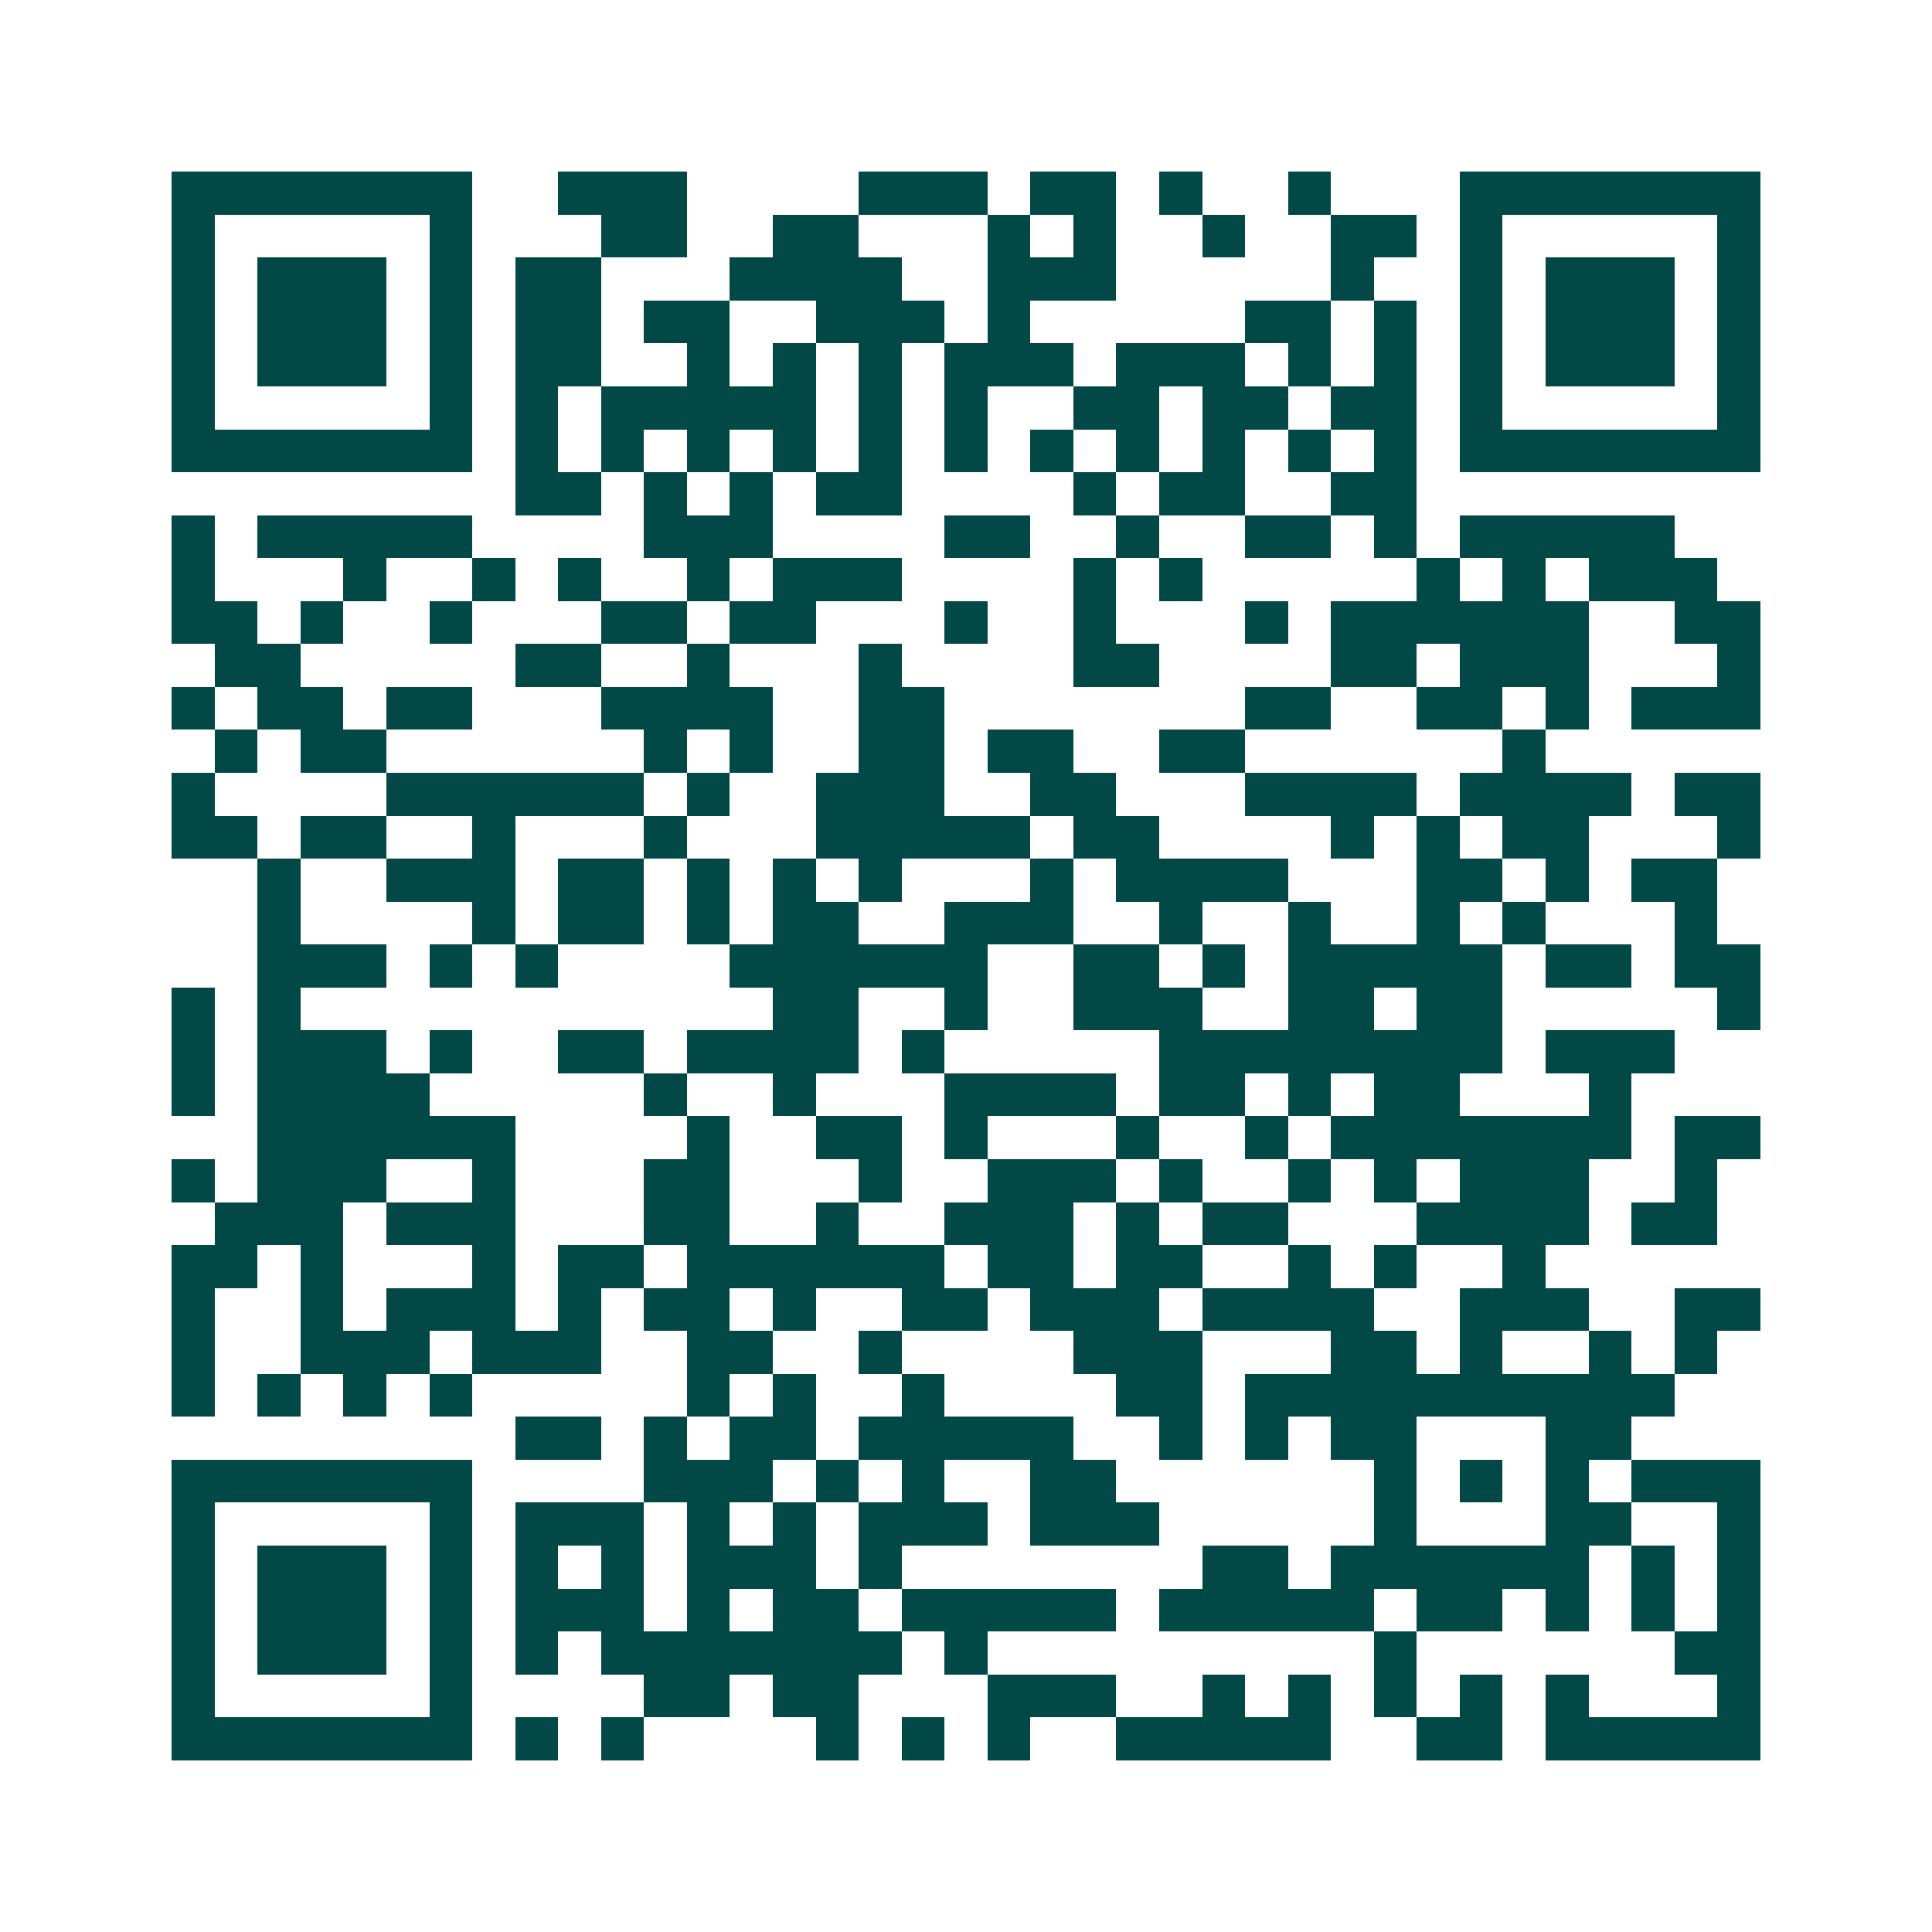 <svg xmlns="http://www.w3.org/2000/svg" width="200" height="200" viewBox="0 0 45 45" shape-rendering="crispEdges"><path fill="#ffffff" d="M0 0h45v45H0z"/><path stroke="#014847" d="M4 4.5h7m2 0h3m4 0h3m1 0h2m1 0h1m2 0h1m3 0h7M4 5.5h1m5 0h1m3 0h2m2 0h2m3 0h1m1 0h1m2 0h1m2 0h2m1 0h1m5 0h1M4 6.5h1m1 0h3m1 0h1m1 0h2m3 0h4m2 0h3m5 0h1m2 0h1m1 0h3m1 0h1M4 7.5h1m1 0h3m1 0h1m1 0h2m1 0h2m2 0h3m1 0h1m5 0h2m1 0h1m1 0h1m1 0h3m1 0h1M4 8.5h1m1 0h3m1 0h1m1 0h2m2 0h1m1 0h1m1 0h1m1 0h3m1 0h3m1 0h1m1 0h1m1 0h1m1 0h3m1 0h1M4 9.5h1m5 0h1m1 0h1m1 0h5m1 0h1m1 0h1m2 0h2m1 0h2m1 0h2m1 0h1m5 0h1M4 10.5h7m1 0h1m1 0h1m1 0h1m1 0h1m1 0h1m1 0h1m1 0h1m1 0h1m1 0h1m1 0h1m1 0h1m1 0h7M12 11.5h2m1 0h1m1 0h1m1 0h2m4 0h1m1 0h2m2 0h2M4 12.5h1m1 0h5m4 0h3m4 0h2m2 0h1m2 0h2m1 0h1m1 0h5M4 13.5h1m3 0h1m2 0h1m1 0h1m2 0h1m1 0h3m4 0h1m1 0h1m5 0h1m1 0h1m1 0h3M4 14.5h2m1 0h1m2 0h1m3 0h2m1 0h2m3 0h1m2 0h1m3 0h1m1 0h6m2 0h2M5 15.5h2m5 0h2m2 0h1m3 0h1m4 0h2m4 0h2m1 0h3m3 0h1M4 16.5h1m1 0h2m1 0h2m3 0h4m2 0h2m7 0h2m2 0h2m1 0h1m1 0h3M5 17.5h1m1 0h2m6 0h1m1 0h1m2 0h2m1 0h2m2 0h2m6 0h1M4 18.5h1m4 0h6m1 0h1m2 0h3m2 0h2m3 0h4m1 0h4m1 0h2M4 19.5h2m1 0h2m2 0h1m3 0h1m3 0h5m1 0h2m4 0h1m1 0h1m1 0h2m3 0h1M6 20.5h1m2 0h3m1 0h2m1 0h1m1 0h1m1 0h1m3 0h1m1 0h4m3 0h2m1 0h1m1 0h2M6 21.5h1m4 0h1m1 0h2m1 0h1m1 0h2m2 0h3m2 0h1m2 0h1m2 0h1m1 0h1m3 0h1M6 22.5h3m1 0h1m1 0h1m4 0h6m2 0h2m1 0h1m1 0h5m1 0h2m1 0h2M4 23.5h1m1 0h1m11 0h2m2 0h1m2 0h3m2 0h2m1 0h2m5 0h1M4 24.5h1m1 0h3m1 0h1m2 0h2m1 0h4m1 0h1m5 0h8m1 0h3M4 25.5h1m1 0h4m5 0h1m2 0h1m3 0h4m1 0h2m1 0h1m1 0h2m3 0h1M6 26.5h6m4 0h1m2 0h2m1 0h1m3 0h1m2 0h1m1 0h7m1 0h2M4 27.5h1m1 0h3m2 0h1m3 0h2m3 0h1m2 0h3m1 0h1m2 0h1m1 0h1m1 0h3m2 0h1M5 28.5h3m1 0h3m3 0h2m2 0h1m2 0h3m1 0h1m1 0h2m3 0h4m1 0h2M4 29.5h2m1 0h1m3 0h1m1 0h2m1 0h6m1 0h2m1 0h2m2 0h1m1 0h1m2 0h1M4 30.5h1m2 0h1m1 0h3m1 0h1m1 0h2m1 0h1m2 0h2m1 0h3m1 0h4m2 0h3m2 0h2M4 31.5h1m2 0h3m1 0h3m2 0h2m2 0h1m4 0h3m3 0h2m1 0h1m2 0h1m1 0h1M4 32.5h1m1 0h1m1 0h1m1 0h1m5 0h1m1 0h1m2 0h1m4 0h2m1 0h10M12 33.5h2m1 0h1m1 0h2m1 0h5m2 0h1m1 0h1m1 0h2m3 0h2M4 34.5h7m4 0h3m1 0h1m1 0h1m2 0h2m6 0h1m1 0h1m1 0h1m1 0h3M4 35.5h1m5 0h1m1 0h3m1 0h1m1 0h1m1 0h3m1 0h3m5 0h1m3 0h2m2 0h1M4 36.5h1m1 0h3m1 0h1m1 0h1m1 0h1m1 0h3m1 0h1m7 0h2m1 0h6m1 0h1m1 0h1M4 37.5h1m1 0h3m1 0h1m1 0h3m1 0h1m1 0h2m1 0h5m1 0h5m1 0h2m1 0h1m1 0h1m1 0h1M4 38.5h1m1 0h3m1 0h1m1 0h1m1 0h7m1 0h1m9 0h1m6 0h2M4 39.5h1m5 0h1m4 0h2m1 0h2m3 0h3m2 0h1m1 0h1m1 0h1m1 0h1m1 0h1m3 0h1M4 40.5h7m1 0h1m1 0h1m4 0h1m1 0h1m1 0h1m2 0h5m2 0h2m1 0h5"/></svg>
